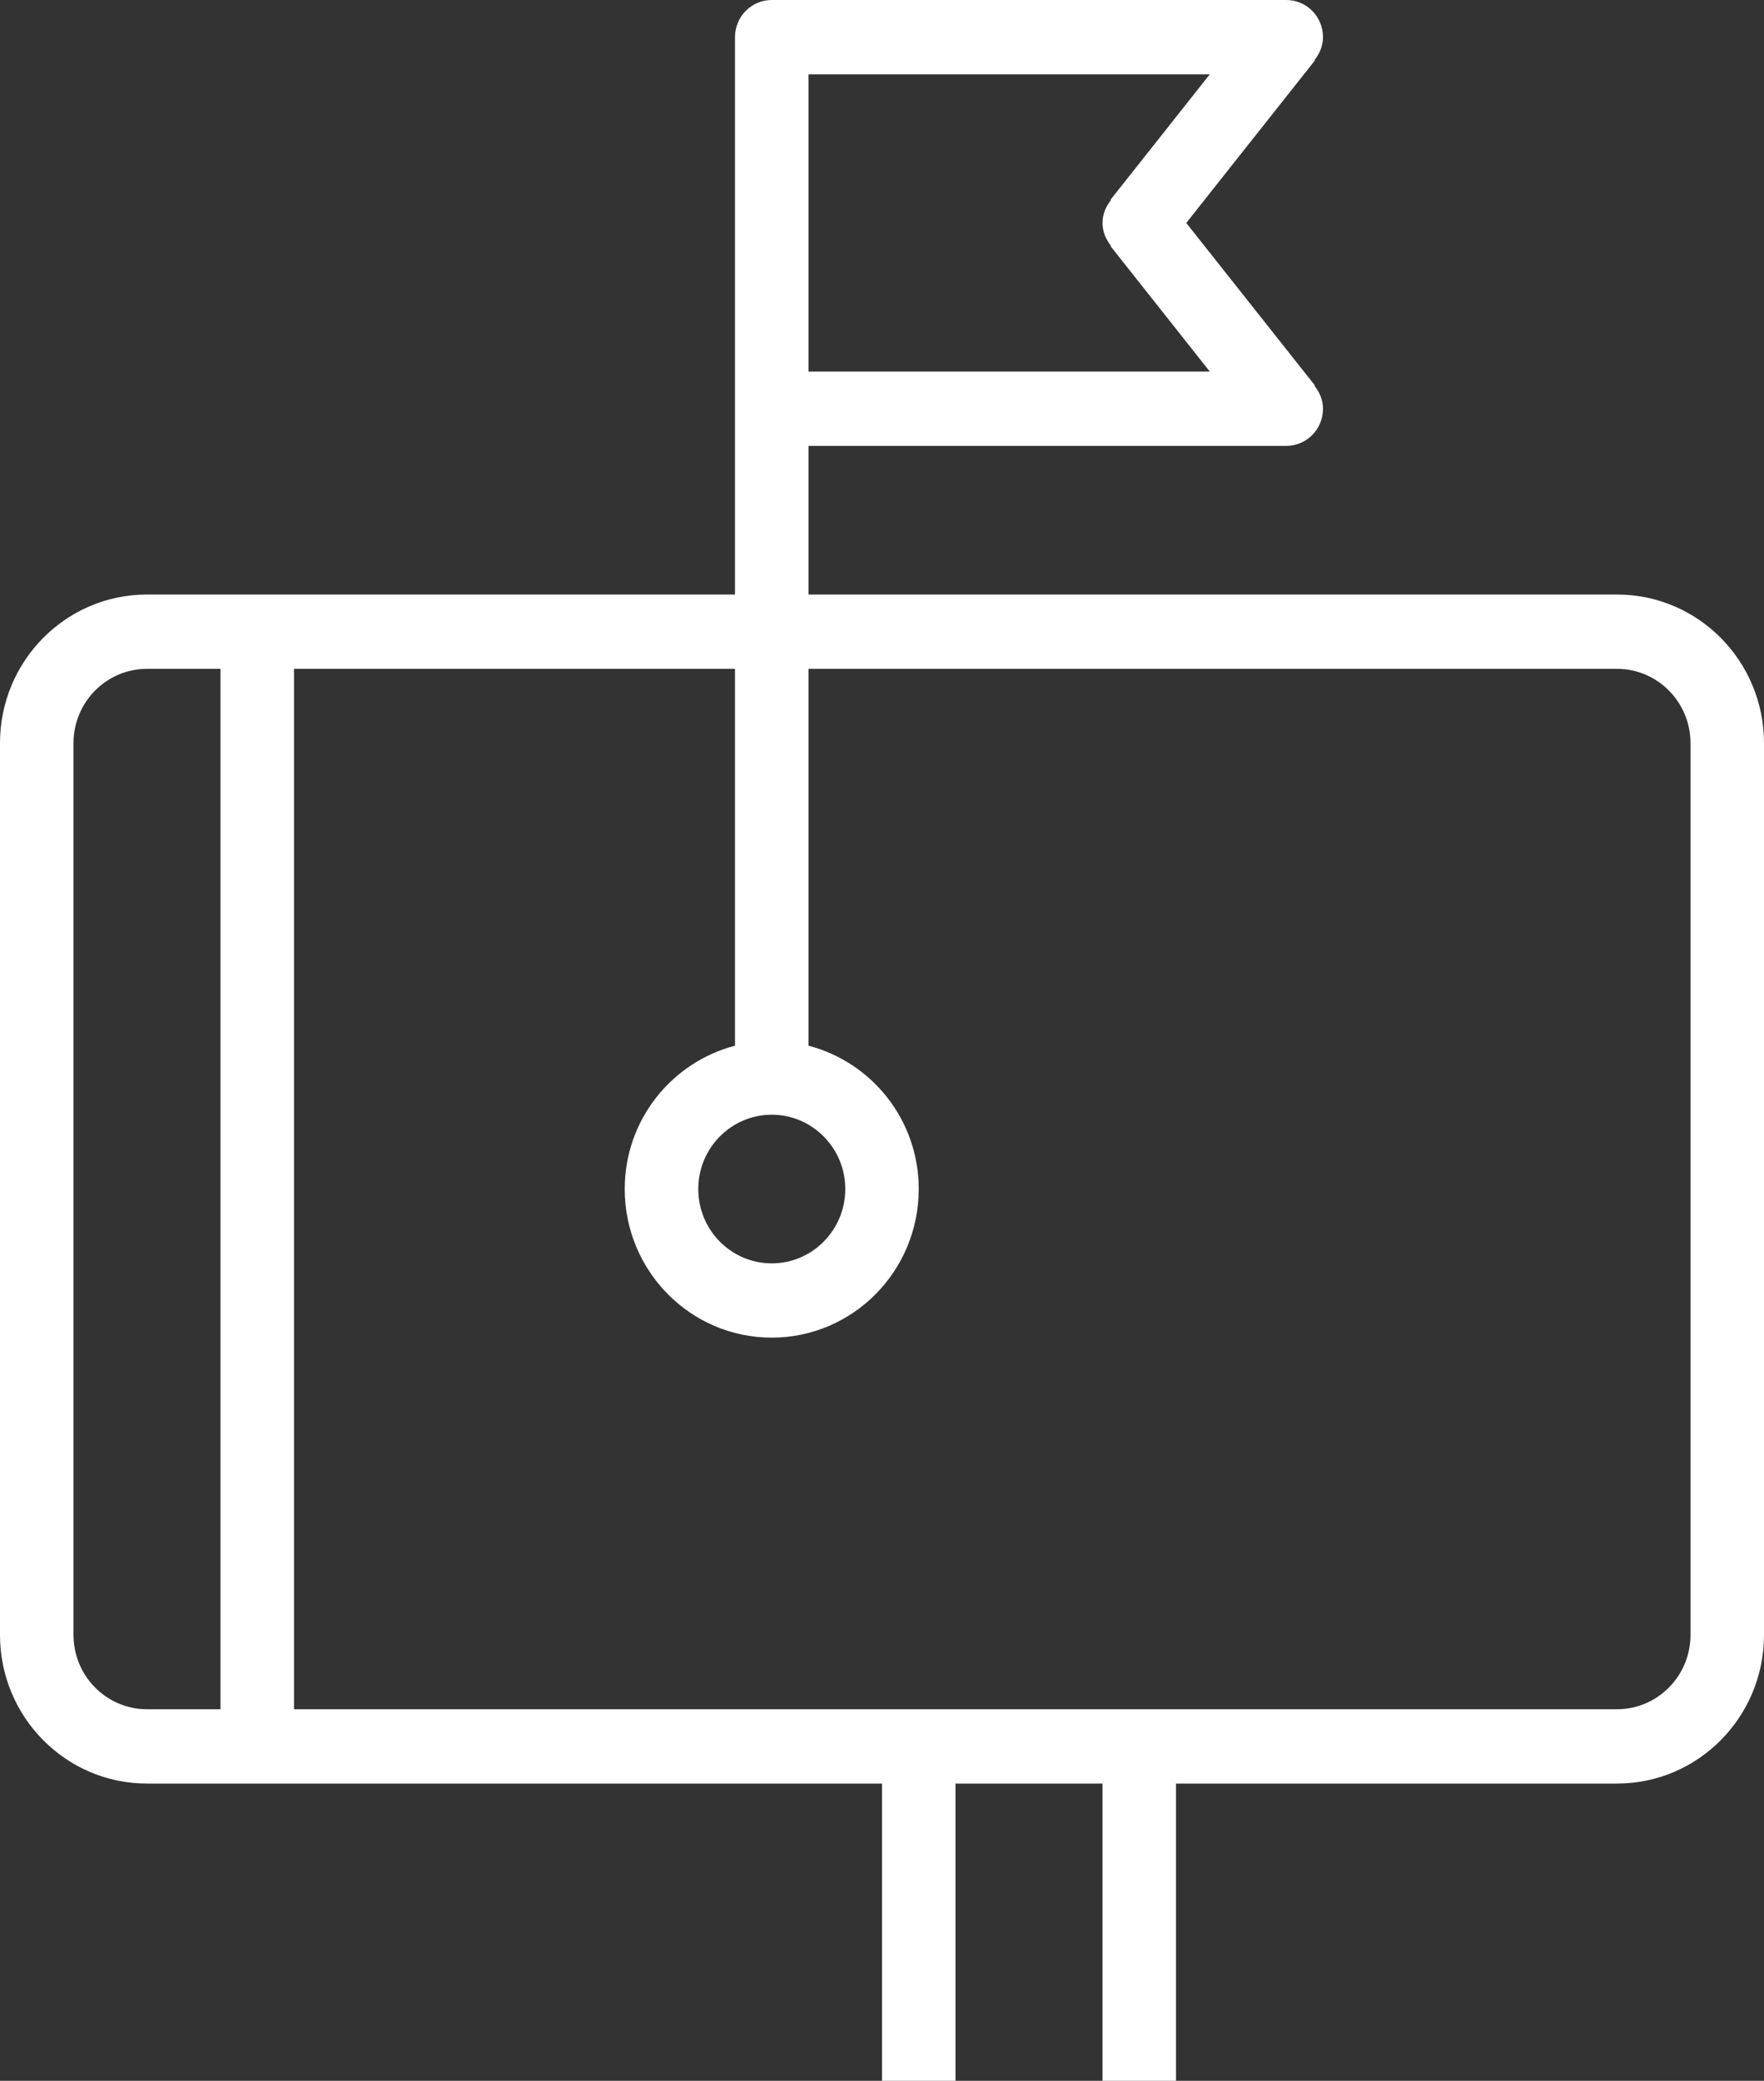 <?xml version="1.0" encoding="UTF-8" standalone="no"?>
<svg width="39px" height="46px" viewBox="0 0 39 46" version="1.1" xmlns="http://www.w3.org/2000/svg" xmlns:xlink="http://www.w3.org/1999/xlink" xmlns:sketch="http://www.bohemiancoding.com/sketch/ns">
    <rect x="0" y="0" width="39" height="46" fill="#333333" stroke="none"/>
    <!-- Generator: Sketch 3.4.2 (15855) - http://www.bohemiancoding.com/sketch -->
    <title>Fill 249</title>
    <desc>Created with Sketch.</desc>
    <defs></defs>
    <g id="Page-1" stroke="none" stroke-width="1" fill="none" fill-rule="evenodd" sketch:type="MSPage">
        <g id="Homepage" sketch:type="MSArtboardGroup" transform="translate(-1072, -2306)" fill="#FFFFFF">
            <g id="Features" sketch:type="MSLayerGroup" transform="translate(173, 2089)">
                <g id="Fill-249" transform="translate(899, 217)" sketch:type="MSShapeGroup">
                    <path d="M37.375,36.143 C37.375,37.05 36.647,37.786 35.75,37.786 L6.5,37.786 L6.5,14.786 L16.25,14.786 L16.25,23.117 C14.85,23.483 13.812,24.757 13.812,26.286 C13.812,28.1 15.268,29.571 17.062,29.571 C18.857,29.571 20.312,28.1 20.312,26.286 C20.312,24.757 19.275,23.483 17.875,23.117 L17.875,14.786 L35.75,14.786 C36.647,14.786 37.375,15.522 37.375,16.429 L37.375,36.143 Z M4.875,37.786 L3.25,37.786 C2.353,37.786 1.625,37.05 1.625,36.143 L1.625,16.429 C1.625,15.522 2.353,14.786 3.25,14.786 L4.875,14.786 L4.875,37.786 Z M17.062,24.643 C17.959,24.643 18.688,25.379 18.688,26.286 C18.688,27.193 17.959,27.929 17.062,27.929 C16.166,27.929 15.438,27.193 15.438,26.286 C15.438,25.379 16.166,24.643 17.062,24.643 L17.062,24.643 Z M17.875,1.643 L26.747,1.643 L24.553,4.415 L24.562,4.423 C24.451,4.564 24.375,4.735 24.375,4.929 C24.375,5.122 24.451,5.293 24.562,5.434 L24.553,5.442 L26.747,8.214 L17.875,8.214 L17.875,1.643 Z M35.75,13.143 L17.875,13.143 L17.875,9.857 L28.438,9.857 C28.887,9.857 29.25,9.49 29.25,9.036 C29.25,8.842 29.174,8.671 29.063,8.531 L29.072,8.522 L26.227,4.929 L29.072,1.335 L29.063,1.327 C29.174,1.186 29.25,1.015 29.25,0.821 C29.25,0.367 28.887,0 28.438,0 L17.062,0 C16.613,0 16.25,0.367 16.25,0.821 L16.25,13.143 L3.25,13.143 C1.455,13.143 0,14.614 0,16.429 L0,36.143 C0,37.957 1.455,39.429 3.25,39.429 L19.5,39.429 L19.5,46 L21.125,46 L21.125,39.429 L24.375,39.429 L24.375,46 L26,46 L26,39.429 L35.75,39.429 C37.545,39.429 39,37.957 39,36.143 L39,16.429 C39,14.614 37.545,13.143 35.75,13.143 L35.75,13.143 Z"></path>
                </g>
            </g>
        </g>
    </g>
</svg>